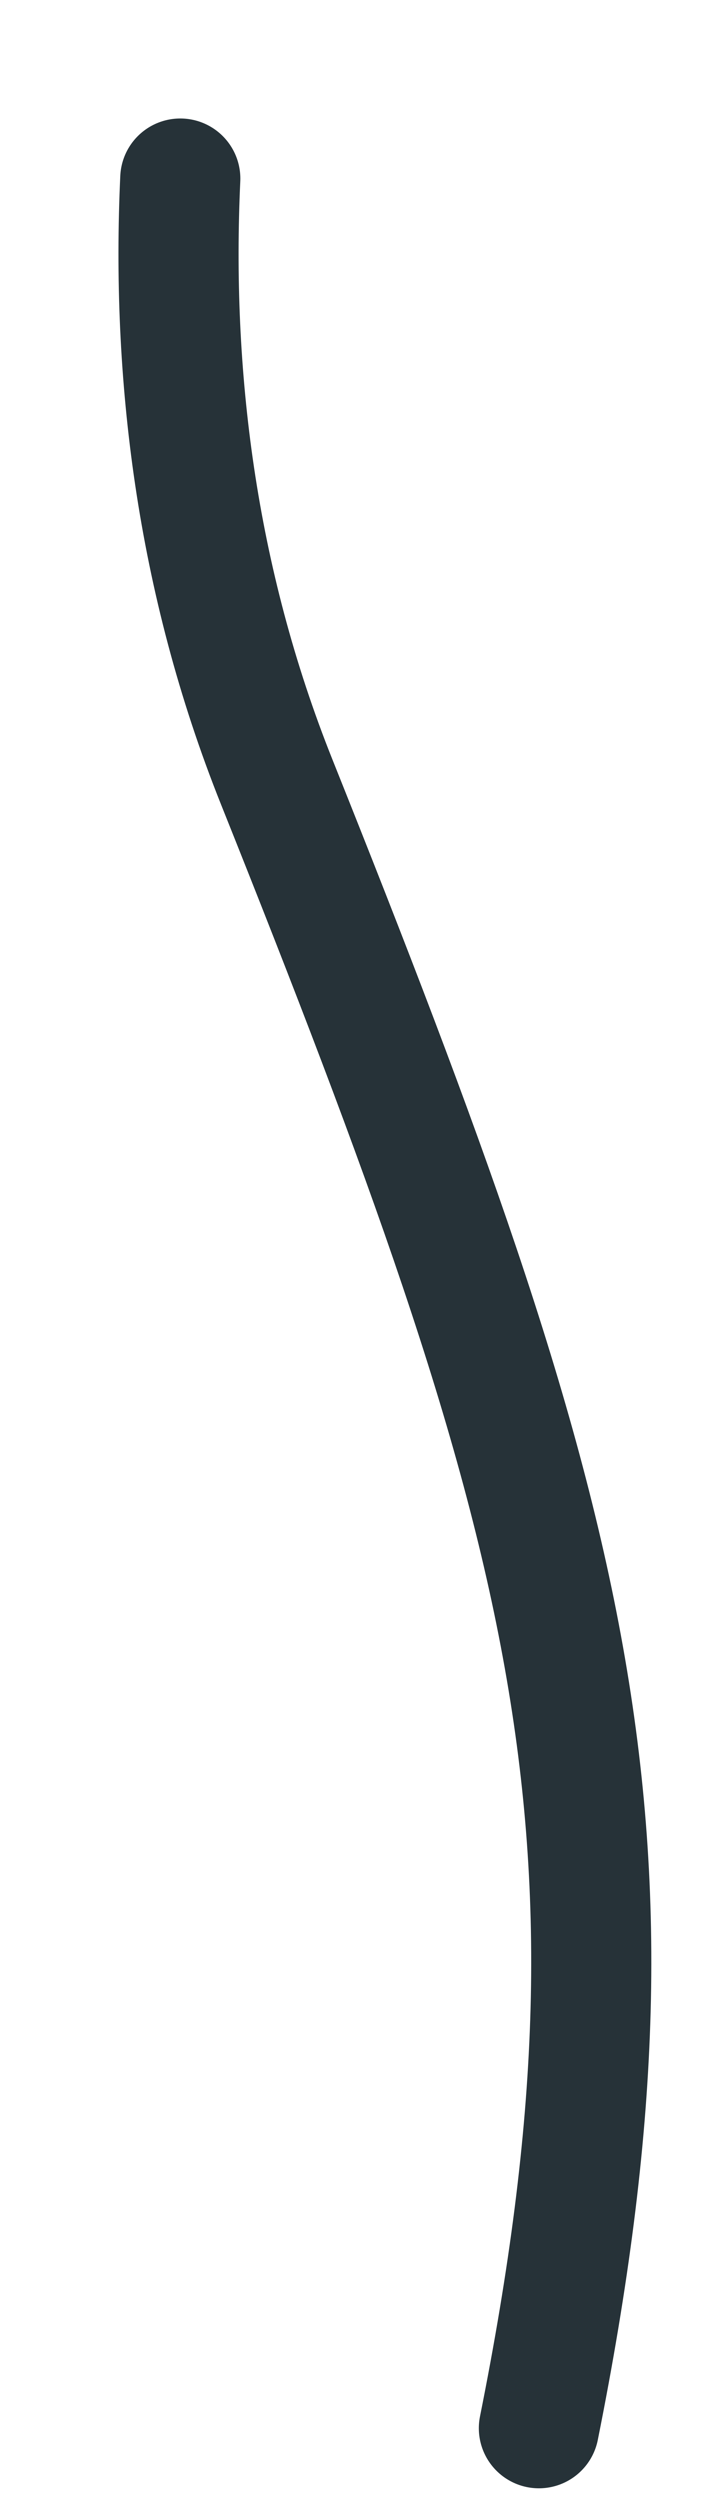 <?xml version="1.0" encoding="utf-8"?>
<svg xmlns="http://www.w3.org/2000/svg" fill="none" height="100%" overflow="visible" preserveAspectRatio="none" style="display: block;" viewBox="0 0 4 14" width="100%">
<path d="M1.01 1C0.96 2.081 1.094 3.239 1.551 4.381C3.209 8.526 3.692 10.234 3.019 13.598" id="Vector" stroke="#263238" stroke-linecap="round" stroke-miterlimit="10" stroke-width="0.673"/>
</svg>